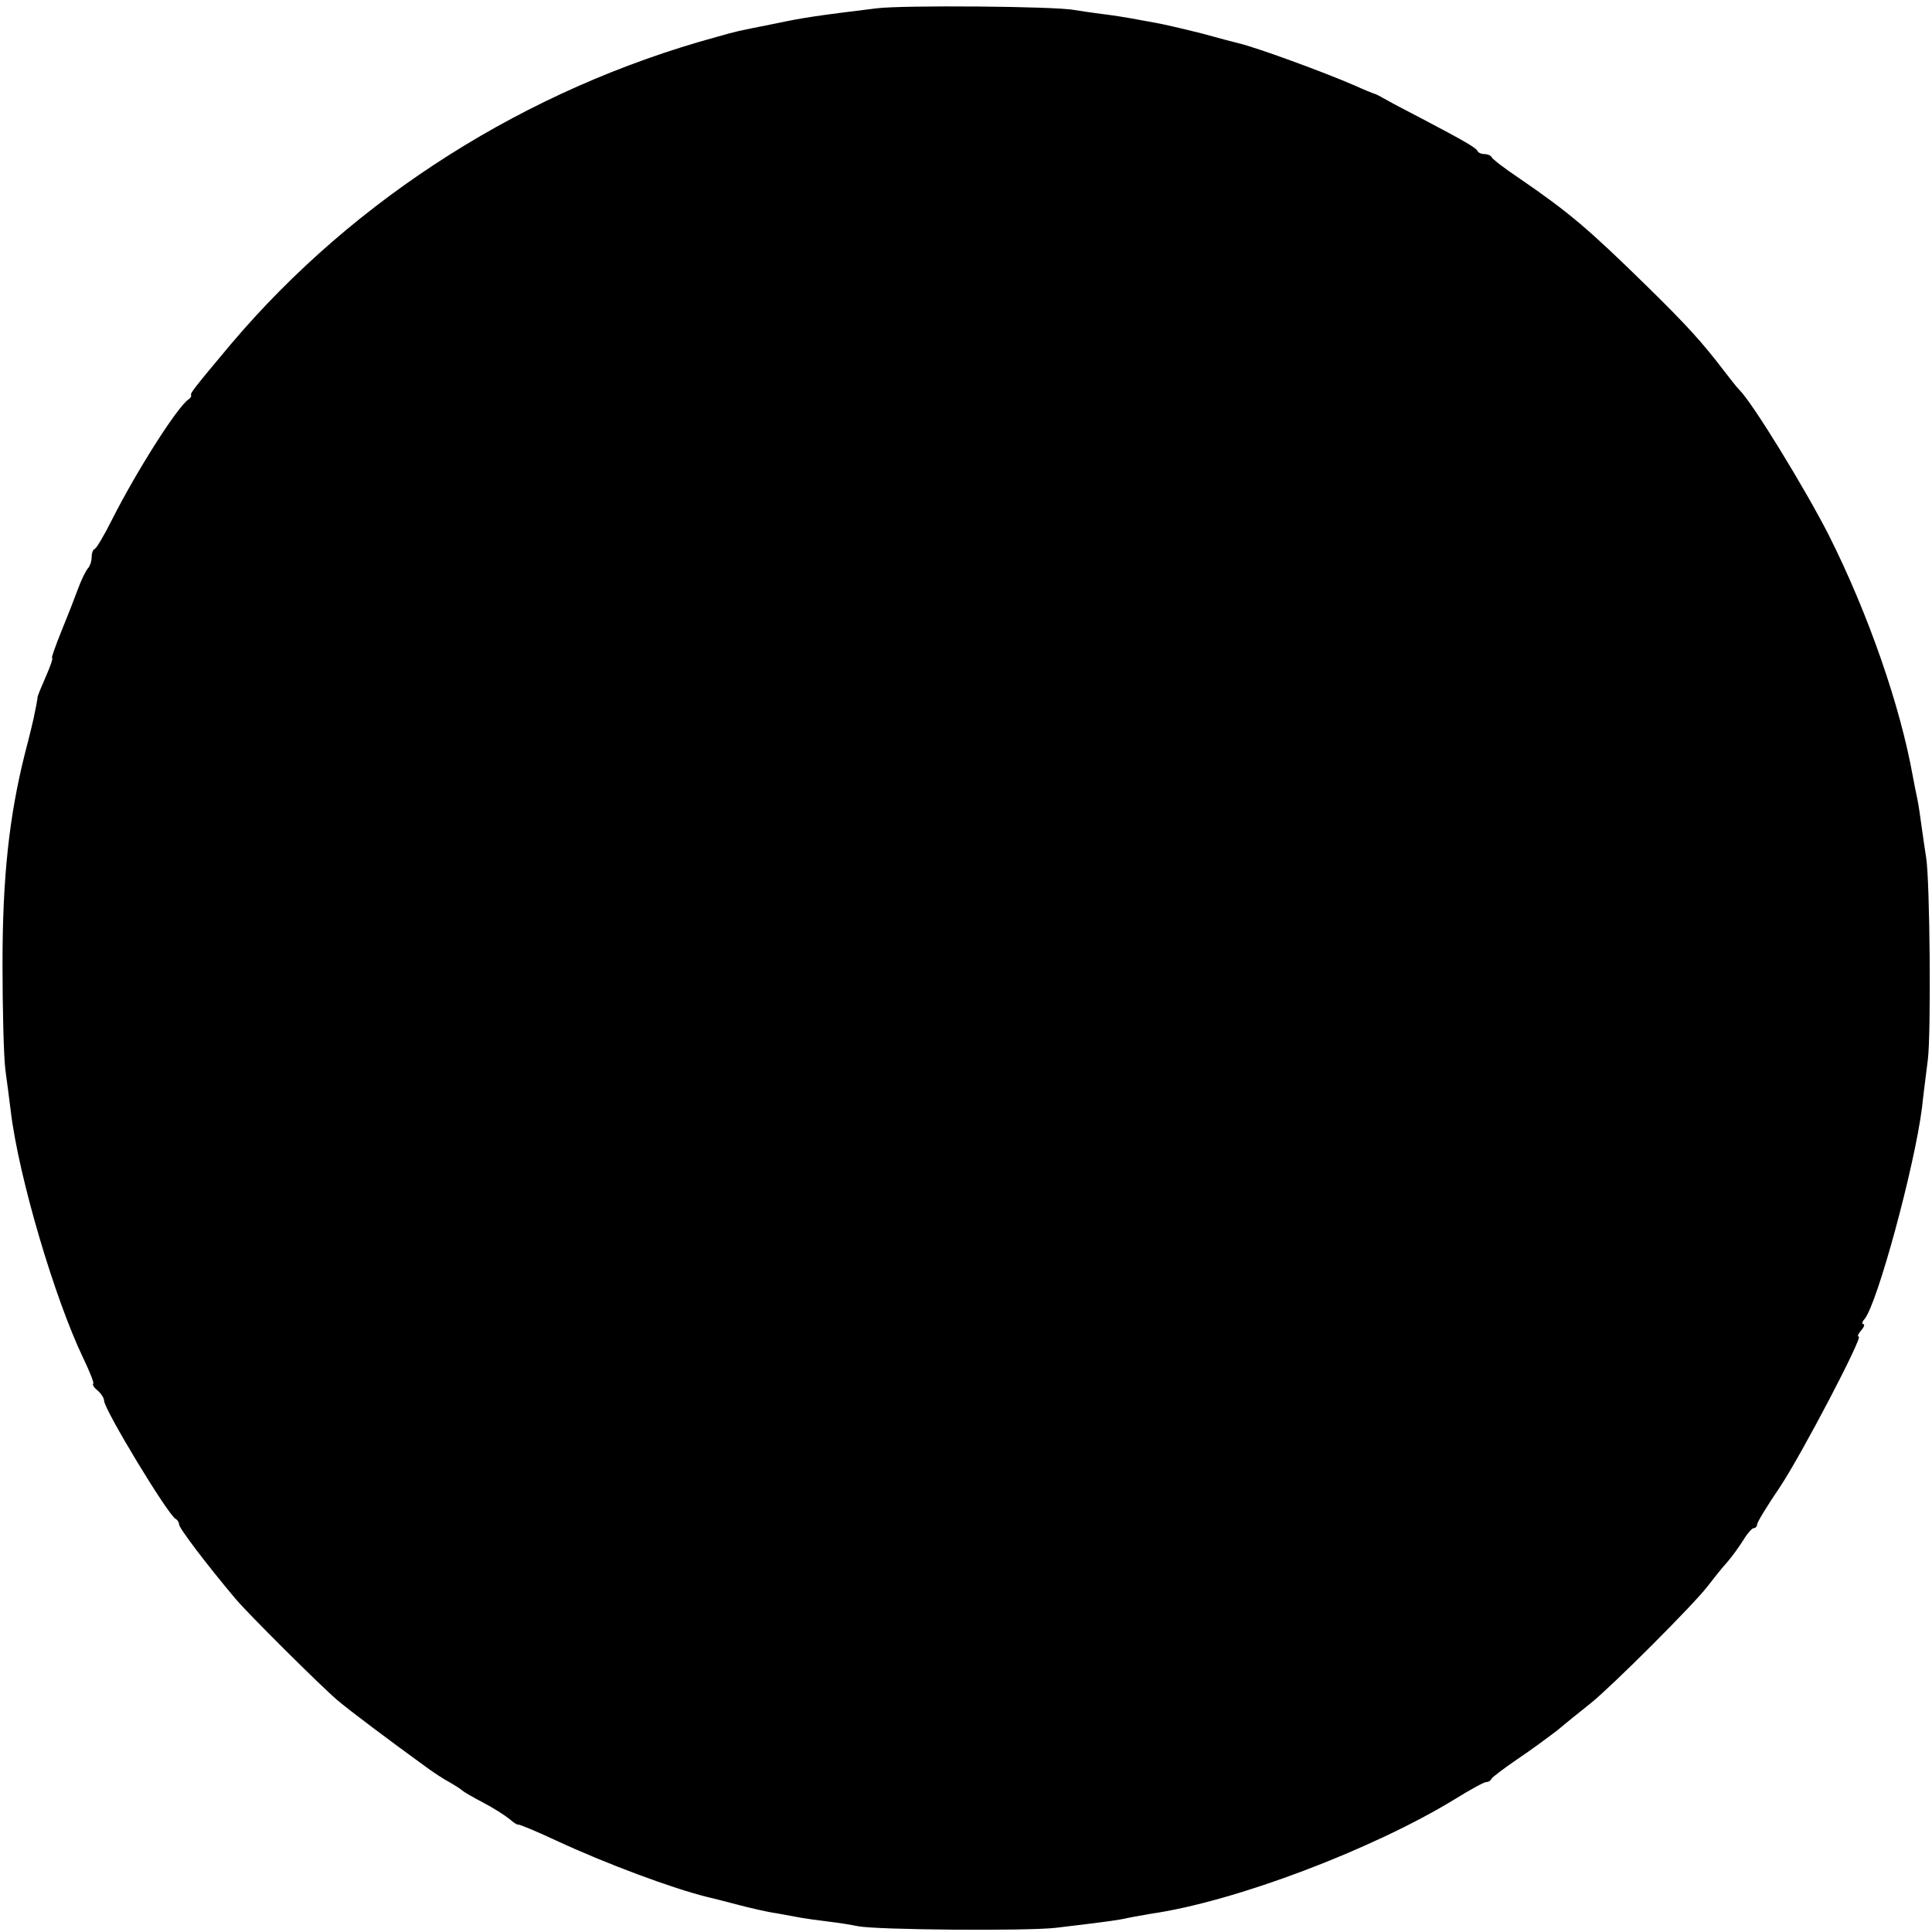 <?xml version="1.0" standalone="no"?>
<!DOCTYPE svg PUBLIC "-//W3C//DTD SVG 20010904//EN"
 "http://www.w3.org/TR/2001/REC-SVG-20010904/DTD/svg10.dtd">
<svg version="1.0" xmlns="http://www.w3.org/2000/svg"
 width="464pt" height="464pt" viewBox="0 0 464 464"
 preserveAspectRatio="xMidYMid meet">
<g transform="translate(0,464) scale(0.1,-0.1)"
fill="#000000" stroke="none">
<path d="M2105 4620 c-146 -18 -174 -22 -245 -37 -95 -19 -87 -17 -140 -32
-454 -124 -867 -385 -1165 -737 -88 -105 -99 -119 -96 -123 1 -2 -1 -7 -6 -10
-27 -18 -125 -172 -185 -291 -18 -36 -36 -66 -40 -68 -5 -2 -8 -11 -8 -21 0
-9 -4 -21 -9 -26 -5 -6 -16 -28 -24 -50 -8 -22 -26 -68 -40 -102 -14 -35 -24
-63 -22 -63 3 0 -4 -20 -15 -45 -11 -25 -20 -47 -20 -50 0 -3 0 -6 -1 -7 0 -2
-2 -14 -5 -27 -2 -13 -13 -58 -24 -100 -38 -151 -54 -297 -54 -506 0 -110 3
-225 7 -255 4 -30 10 -75 13 -100 19 -157 105 -448 174 -592 15 -31 26 -59 24
-61 -3 -2 2 -10 11 -17 8 -7 15 -18 15 -24 0 -21 155 -277 172 -284 4 -2 8 -8
8 -13 0 -9 66 -96 135 -178 28 -34 205 -210 245 -244 28 -24 124 -96 215 -162
15 -11 39 -27 54 -35 14 -8 28 -17 31 -20 3 -3 25 -16 50 -29 25 -13 53 -31
64 -40 10 -9 19 -14 20 -13 0 2 42 -15 91 -38 120 -56 282 -116 364 -136 9 -2
41 -10 71 -18 30 -8 73 -18 95 -21 22 -4 49 -9 60 -11 11 -2 40 -6 65 -9 25
-3 56 -8 70 -11 44 -9 403 -12 475 -4 117 14 149 18 175 24 14 3 39 7 55 10
201 29 531 154 729 275 37 23 70 41 75 41 5 0 11 3 13 8 2 4 30 25 62 47 33
22 76 54 97 70 20 17 56 46 80 65 52 42 244 234 279 279 14 18 35 45 48 59 13
15 30 39 40 55 9 15 20 27 24 27 4 0 8 4 8 9 0 5 25 46 55 90 53 80 200 361
189 361 -4 0 -1 7 6 15 7 8 9 15 5 15 -4 0 -3 6 3 12 31 38 120 366 138 508 3
30 10 82 14 115 8 65 5 428 -4 485 -3 19 -8 53 -11 75 -3 22 -7 51 -10 65 -3
14 -8 39 -11 55 -30 169 -107 391 -202 580 -55 108 -183 318 -215 349 -7 7
-23 28 -37 46 -52 68 -88 108 -187 205 -139 136 -185 175 -303 256 -36 24 -66
47 -68 52 -2 4 -10 7 -17 7 -7 0 -15 3 -17 8 -3 7 -34 25 -133 77 -33 17 -71
37 -85 45 -14 8 -27 15 -30 15 -3 1 -23 9 -45 19 -73 32 -240 93 -280 102 -5
1 -46 12 -90 24 -44 11 -95 23 -114 26 -18 3 -43 8 -55 10 -11 2 -41 7 -66 10
-25 3 -56 8 -70 10 -44 9 -413 12 -475 4z"/>
</g>
</svg>
